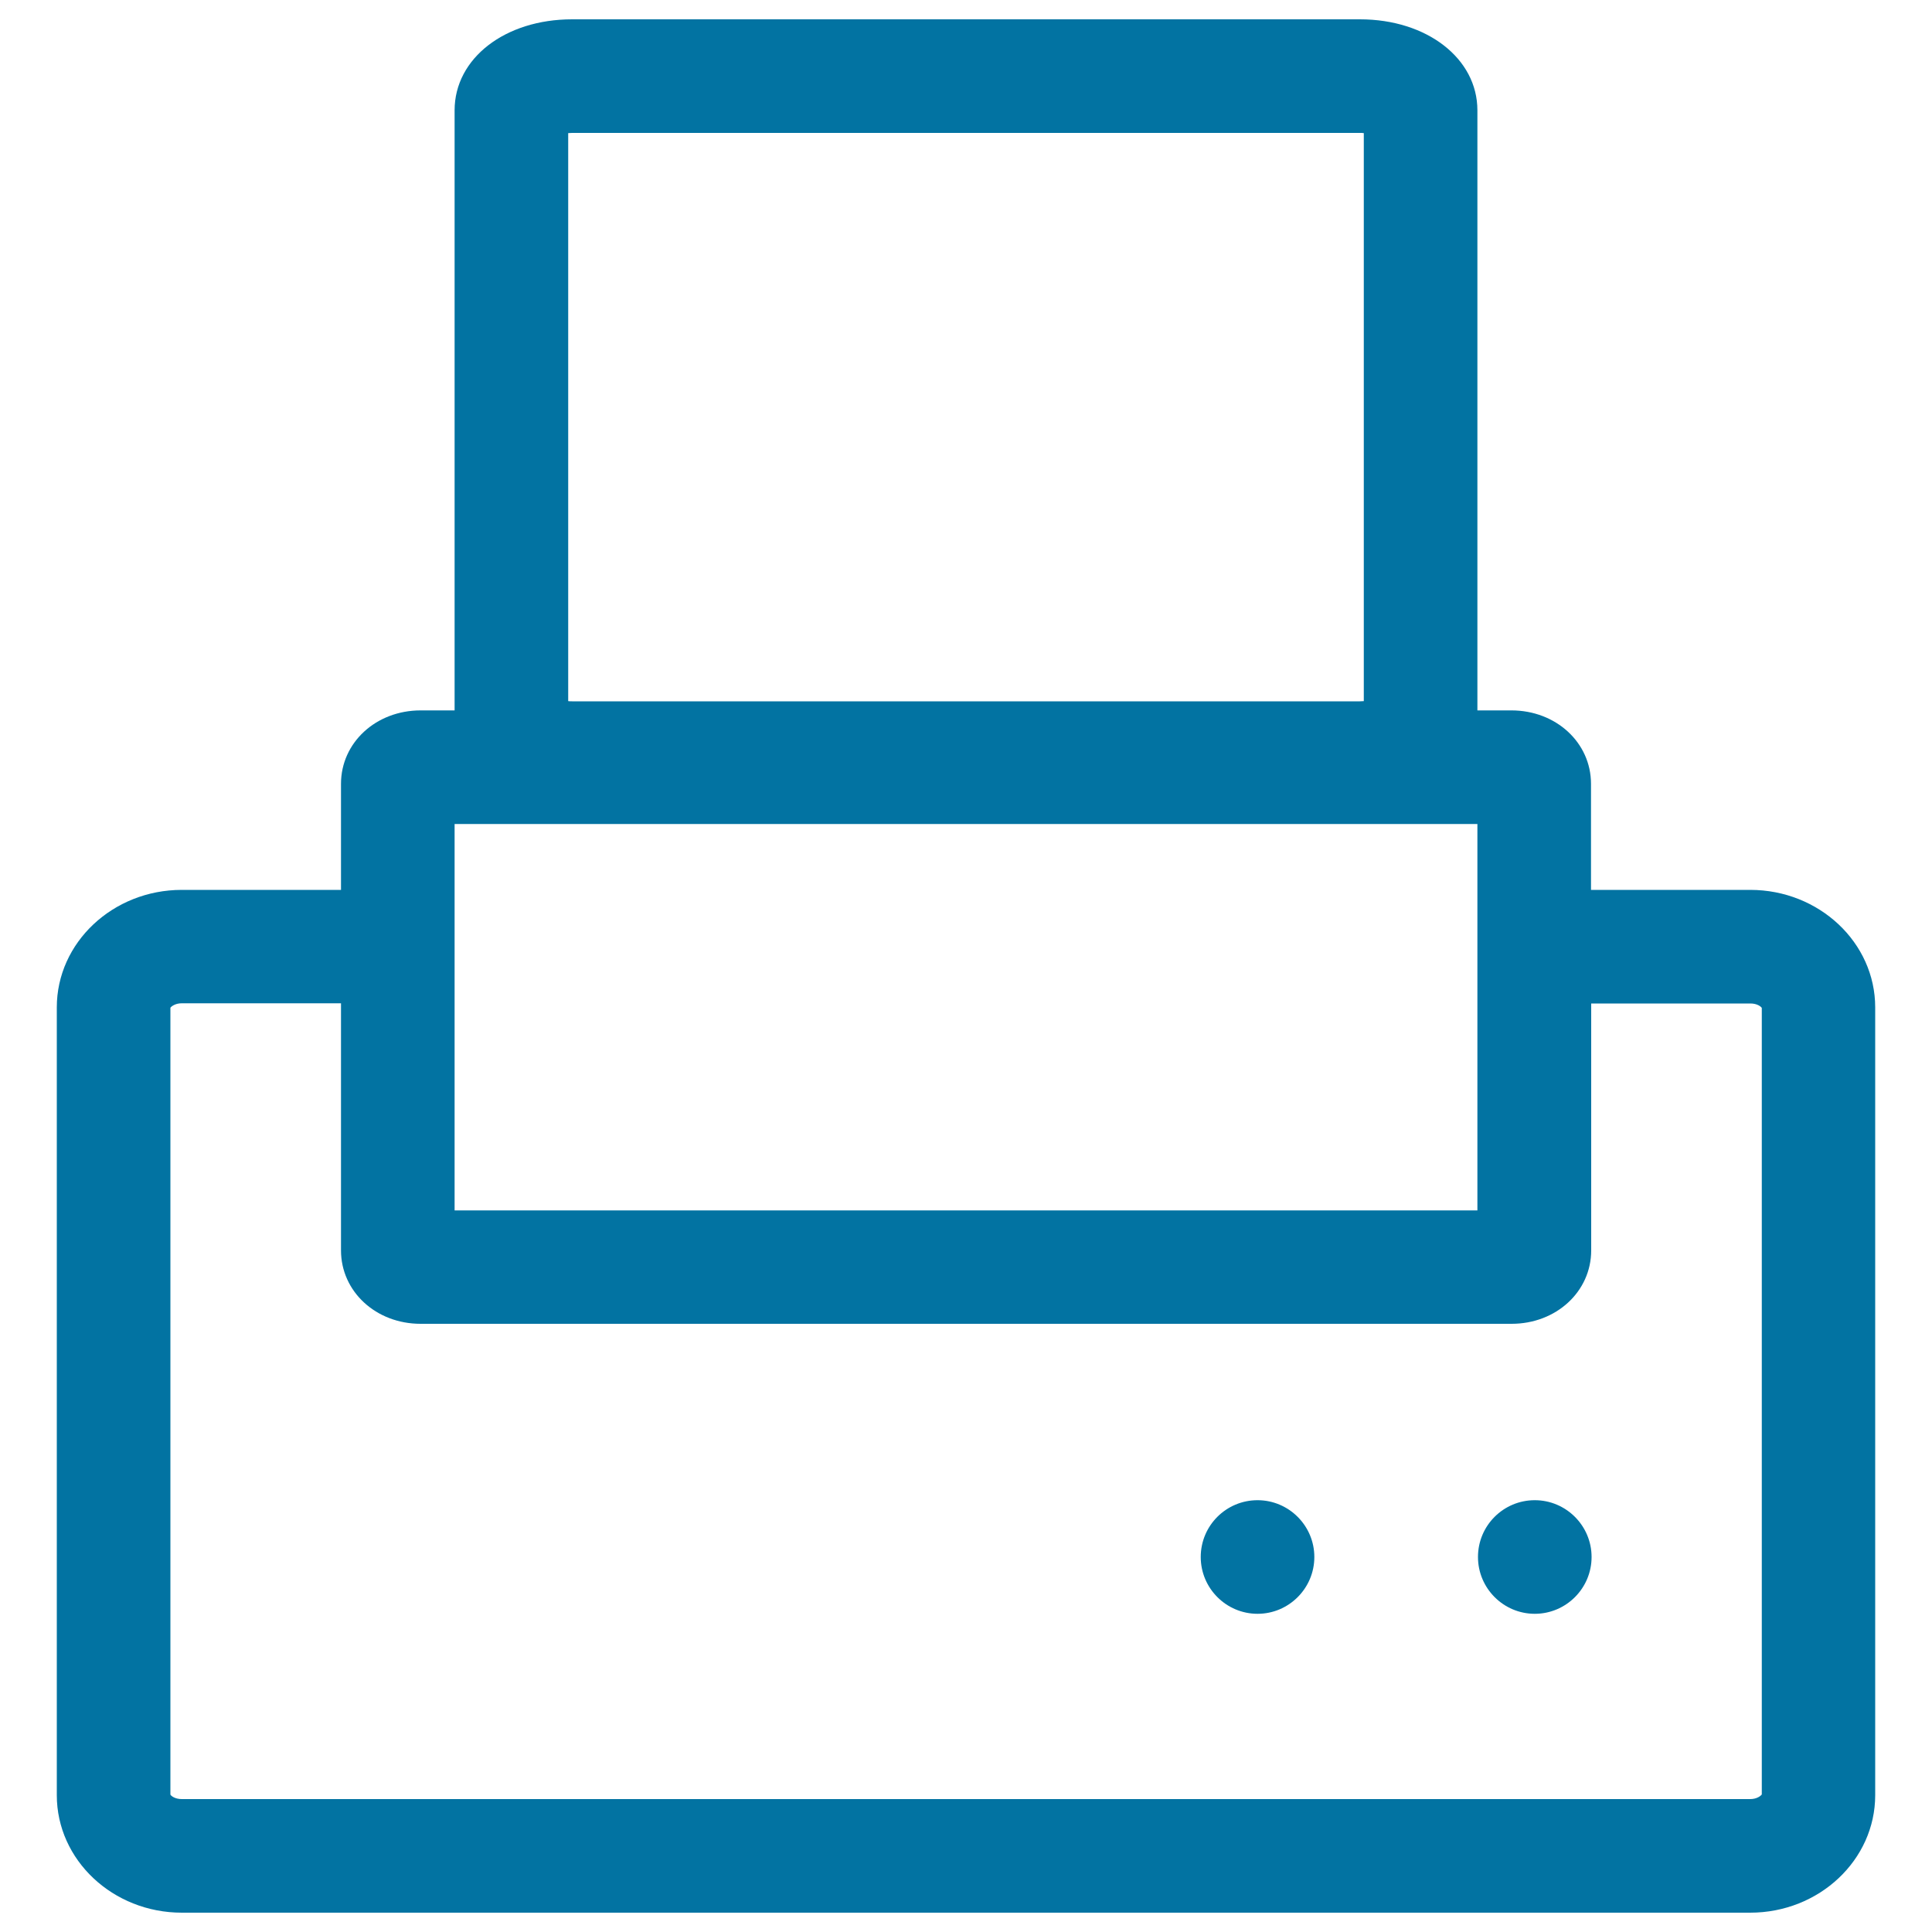 <svg xmlns="http://www.w3.org/2000/svg" viewBox="0 0 1000 1000" style="fill:#0273a2">
<title>Fax Machine SVG icon</title>
<path d="M905.9,460.6h-82.4v-54.9c0-21.3-18.1-38-41.2-38h-17.6l0-310.6c0-26.8-26.1-47.1-60.8-47.1l-407.8,0c-34.7,0-60.8,20.2-60.8,47.1v310.6h-17.6c-23.1,0-41.2,16.7-41.2,38v54.9H94.1c-35.7,0-64.7,27.3-64.7,60.8v407.8c0,33.5,29,60.8,64.7,60.8h811.8c35.7,0,64.7-27.3,64.7-60.8l0-407.8C970.6,487.9,941.6,460.6,905.9,460.6z M294.1,68.9c0.6,0,1.3-0.1,2-0.1h407.8c0.7,0,1.3,0,2,0.1v294c-0.6,0-1.3,0.1-2,0.1l-407.8,0c-0.7,0-1.3,0-2-0.1L294.1,68.9L294.1,68.9z M235.3,426.5h529.4v200H235.3V426.5z M911.8,928.9c-0.5,0.7-2.5,2.3-5.9,2.3H94.1c-3.4,0-5.4-1.5-5.9-2.3l0-407.3c0.5-0.7,2.5-2.3,5.9-2.3h82.4v127.9c0,21.3,18.1,38,41.2,38l564.7,0c23.1,0,41.2-16.7,41.2-38V519.4h82.4c3.4,0,5.4,1.5,5.9,2.3V928.9z"/><path d="M621.5,805.9c0,16.2,13.2,29.4,29.4,29.4s29.4-13.2,29.4-29.4s-13.2-29.4-29.4-29.4S621.5,789.6,621.5,805.9z"/><path d="M765,805.9c0,16.2,13.2,29.4,29.4,29.4s29.4-13.2,29.4-29.4s-13.2-29.4-29.4-29.4S765,789.6,765,805.9z"/>
</svg>